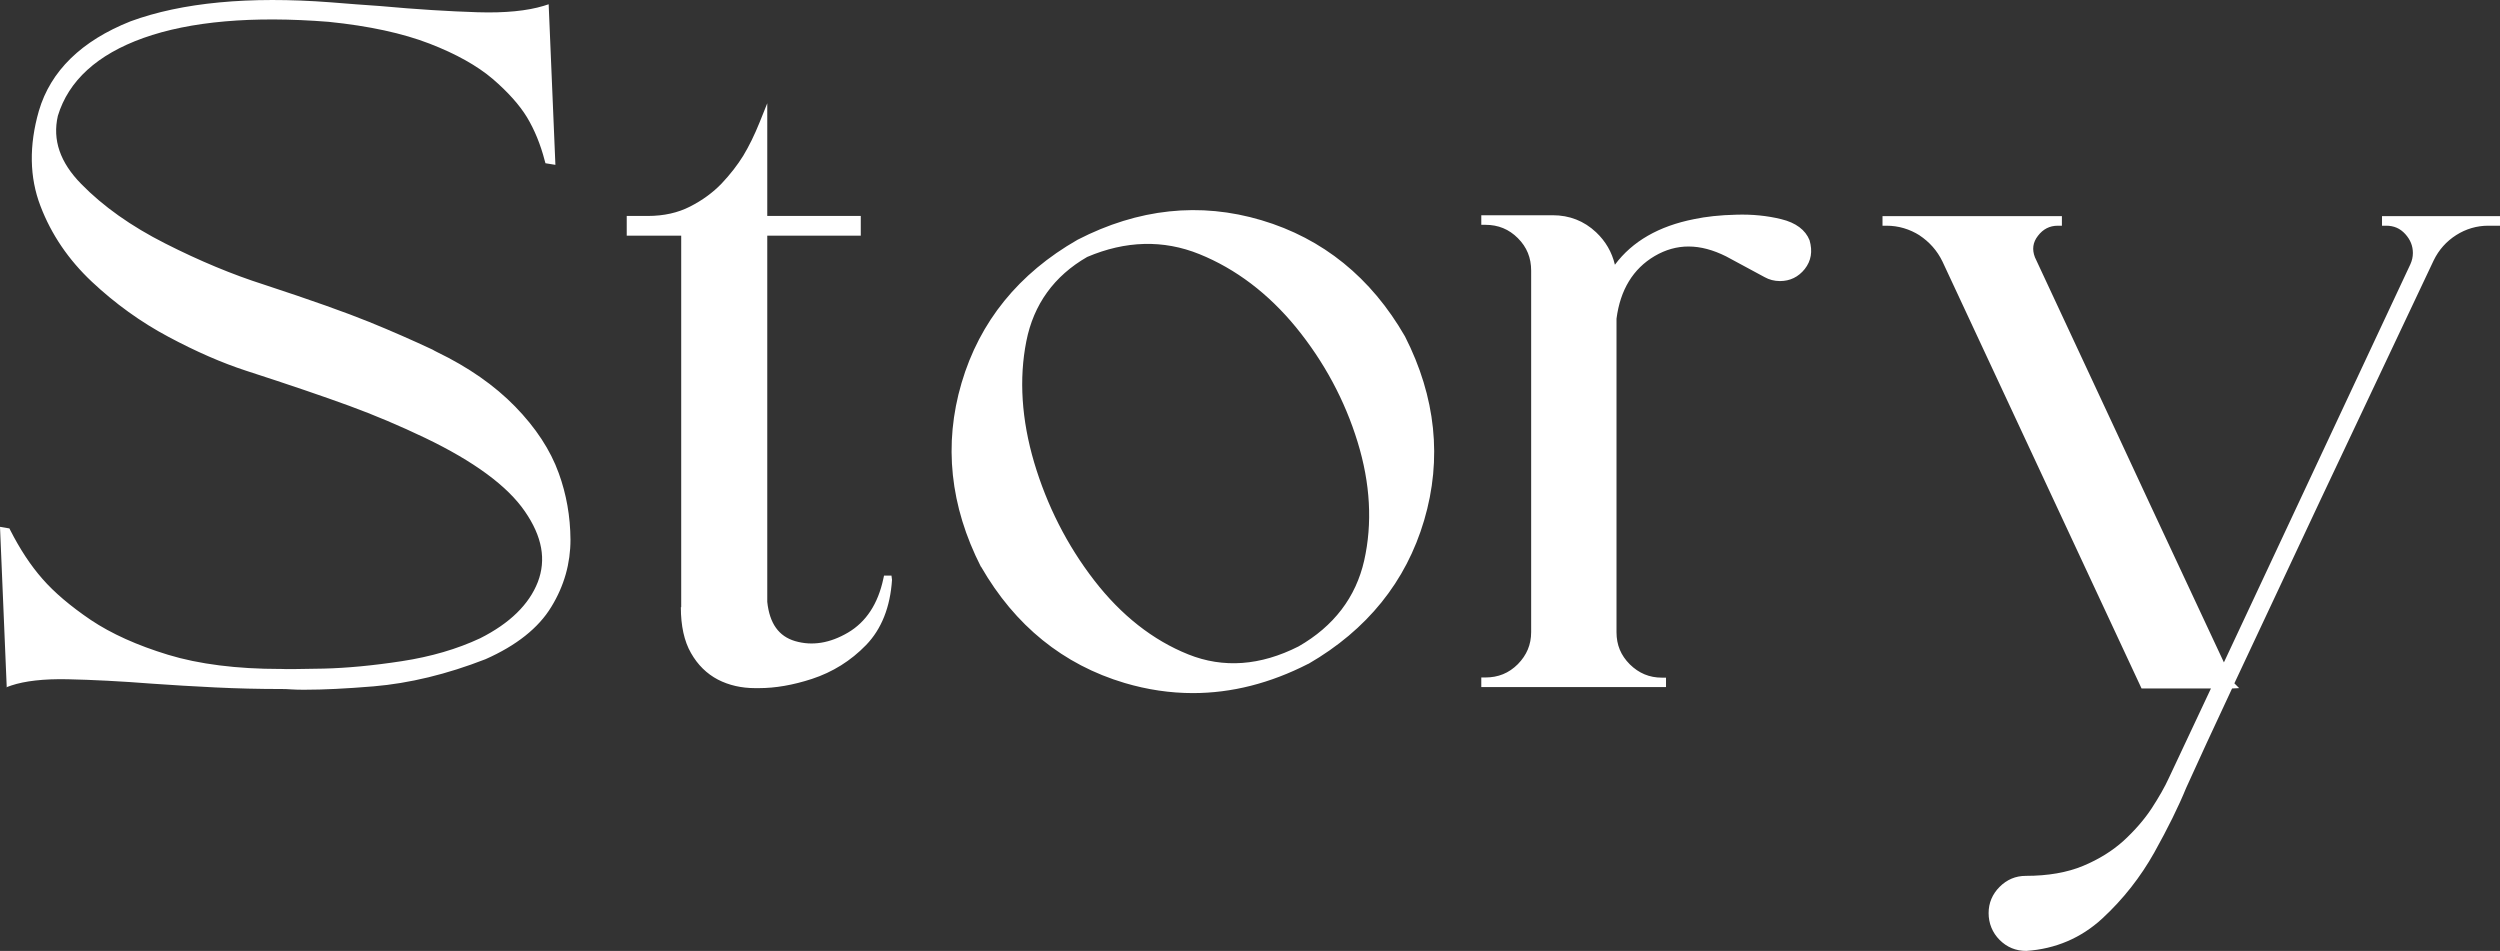 <?xml version="1.0" encoding="UTF-8"?><svg id="_レイヤー_2" xmlns="http://www.w3.org/2000/svg" viewBox="0 0 140.89 53.59"><rect x="0" y="0" width="140.89" height="53.59" fill="#333333" stroke="none"/><defs><style>.cls-1{fill:#fff;}</style></defs><g id="_レイヤー_1のコピー"><path class="cls-1" d="M.38,38.75l-.38-9.06.53.09.05.1c.54,1.06,1.14,1.98,1.81,2.74.66.76,1.58,1.54,2.73,2.32,1.15.77,2.61,1.43,4.35,1.96,1.74.53,3.87.8,6.33.8h.06c.27.02,1.07,0,2.37-.02,1.3-.03,2.79-.17,4.42-.42,1.63-.25,3.11-.68,4.41-1.29,1.67-.84,2.76-1.91,3.25-3.17.48-1.26.25-2.56-.73-3.98-.98-1.43-2.87-2.82-5.62-4.14-1.42-.68-2.86-1.29-4.28-1.81-1.42-.52-3.38-1.19-5.82-1.98-1.35-.44-2.82-1.08-4.37-1.91-1.56-.83-3.01-1.88-4.31-3.1-1.32-1.24-2.29-2.67-2.9-4.27-.62-1.61-.65-3.41-.09-5.36.66-2.25,2.4-3.95,5.17-5.05C10.25.14,14.04-.22,18.63.13c.97.08,1.9.15,2.79.21,2.07.19,3.91.3,5.49.35,1.56.05,2.81-.08,3.73-.36l.28-.09.38,9.05-.56-.09-.04-.14c-.24-.93-.58-1.75-1-2.45-.42-.69-1.07-1.42-1.93-2.16-.87-.74-2.06-1.41-3.56-1.99-1.5-.58-3.41-1-5.69-1.23-4.29-.34-7.8-.03-10.44.91-2.6.93-4.22,2.41-4.82,4.39-.31,1.35.12,2.62,1.32,3.84,1.22,1.25,2.81,2.38,4.73,3.35,1.93.98,3.81,1.76,5.57,2.32,2.65.87,4.64,1.58,5.92,2.1,1.28.52,2.48,1.05,3.57,1.56.09.05.17.1.26.14,1.76.85,3.24,1.88,4.4,3.07,1.16,1.19,1.99,2.45,2.46,3.76.43,1.18.65,2.43.66,3.74,0,1.33-.35,2.6-1.08,3.79-.72,1.19-1.97,2.18-3.71,2.95-2.18.85-4.29,1.36-6.31,1.53-1.56.13-2.85.19-3.86.19-.29,0-.55,0-.79-.02-.22-.02-.4-.02-.55-.02-1.25,0-2.5-.03-3.73-.09-1.23-.06-2.41-.13-3.53-.21-1.79-.14-3.39-.22-4.77-.25-1.36-.03-2.43.1-3.18.35l-.28.1ZM38.37,34.22c0,1.05.19,1.92.57,2.58.38.67.89,1.17,1.52,1.5.62.32,1.33.48,2.09.48h0c.08,0,.15,0,.23,0,.91,0,1.91-.17,2.98-.52,1.16-.38,2.19-1.02,3.05-1.91.87-.9,1.36-2.14,1.46-3.67l-.03-.24h-.42l-.04.18c-.3,1.41-.97,2.43-1.99,3.03-1.02.6-2.02.76-2.98.48-.92-.27-1.44-.99-1.57-2.21V13.28h5.27v-1.11h-5.27v-6.35l-.43,1.07c-.29.72-.6,1.35-.92,1.88-.32.52-.73,1.05-1.22,1.57-.49.51-1.09.95-1.78,1.3-.68.35-1.48.53-2.38.53h-1.19v1.11h3.07v20.94ZM55.28,31.94c-1.74-3.42-2.11-6.9-1.09-10.36,1.02-3.46,3.22-6.17,6.54-8.07,3.42-1.76,6.9-2.13,10.36-1.1,3.46,1.03,6.18,3.23,8.09,6.55,1.74,3.42,2.1,6.9,1.08,10.36s-3.22,6.18-6.52,8.09h-.01c-2.15,1.1-4.32,1.65-6.5,1.65-1.28,0-2.57-.19-3.85-.57-3.46-1.03-6.18-3.23-8.09-6.55ZM58.28,26.06c.72,2.42,1.85,4.66,3.38,6.64,1.52,1.97,3.31,3.38,5.31,4.18,1.97.79,4.06.64,6.21-.45,1.99-1.14,3.23-2.77,3.7-4.84.47-2.09.35-4.34-.37-6.68-.72-2.35-1.89-4.52-3.46-6.45-1.57-1.92-3.41-3.31-5.46-4.14-2.03-.82-4.16-.76-6.32.16-1.86,1.07-3.02,2.67-3.43,4.75-.42,2.12-.27,4.42.44,6.83ZM93.89,38.19h-.23c-.71,0-1.3-.25-1.81-.75-.51-.51-.75-1.1-.75-1.81v-17.67c.21-1.62.93-2.81,2.15-3.53,1.23-.72,2.55-.72,4.03.02l2.17,1.17c.25.14.54.22.86.22.57,0,1.04-.23,1.4-.68.36-.46.45-.99.27-1.62-.23-.58-.77-.99-1.6-1.19-.77-.19-1.63-.28-2.54-.25-.91.02-1.71.11-2.37.25-1.98.39-3.48,1.25-4.46,2.57-.17-.71-.52-1.32-1.06-1.83-.68-.64-1.5-.96-2.45-.96h-4.02v.54h.23c.73,0,1.33.25,1.83.75.51.51.75,1.11.75,1.83v20.37c0,.71-.25,1.3-.75,1.81-.51.51-1.11.75-1.83.75h-.23v.54h10.41v-.54ZM108.17,13.26c.56.37,1,.86,1.3,1.48l11.22,24.06h3.91l-2.36,5.02c-.24.53-.58,1.12-.99,1.75-.41.62-.94,1.23-1.57,1.81-.63.57-1.4,1.05-2.29,1.42-.89.37-1.97.56-3.22.56-.58,0-1.07.21-1.48.62s-.62.91-.62,1.48.21,1.1.62,1.51.91.62,1.5.62h0c1.65-.11,3.1-.73,4.29-1.83,1.17-1.08,2.15-2.33,2.93-3.72.77-1.38,1.37-2.6,1.79-3.63.66-1.46,1.53-3.35,2.59-5.61l.4-.02-.27-.27c1.53-3.25,3.14-6.69,4.84-10.31,1.73-3.67,3.86-8.18,6.39-13.52.29-.6.72-1.08,1.27-1.43.55-.35,1.16-.53,1.81-.53h.67v-.54h-6.66v.54h.23c.44,0,.79.15,1.08.47.29.32.43.67.43,1.07,0,.22-.05.43-.14.63l-10.51,22.44c-1.64-3.51-3.05-6.52-4.23-9.05-1.22-2.62-2.41-5.19-3.59-7.71-1.17-2.52-2.12-4.55-2.83-6.07-.17-.44-.12-.84.17-1.21.29-.38.66-.57,1.12-.57h.23v-.54h-10.11v.54h.23c.67,0,1.3.19,1.87.55Z"/></g></svg>